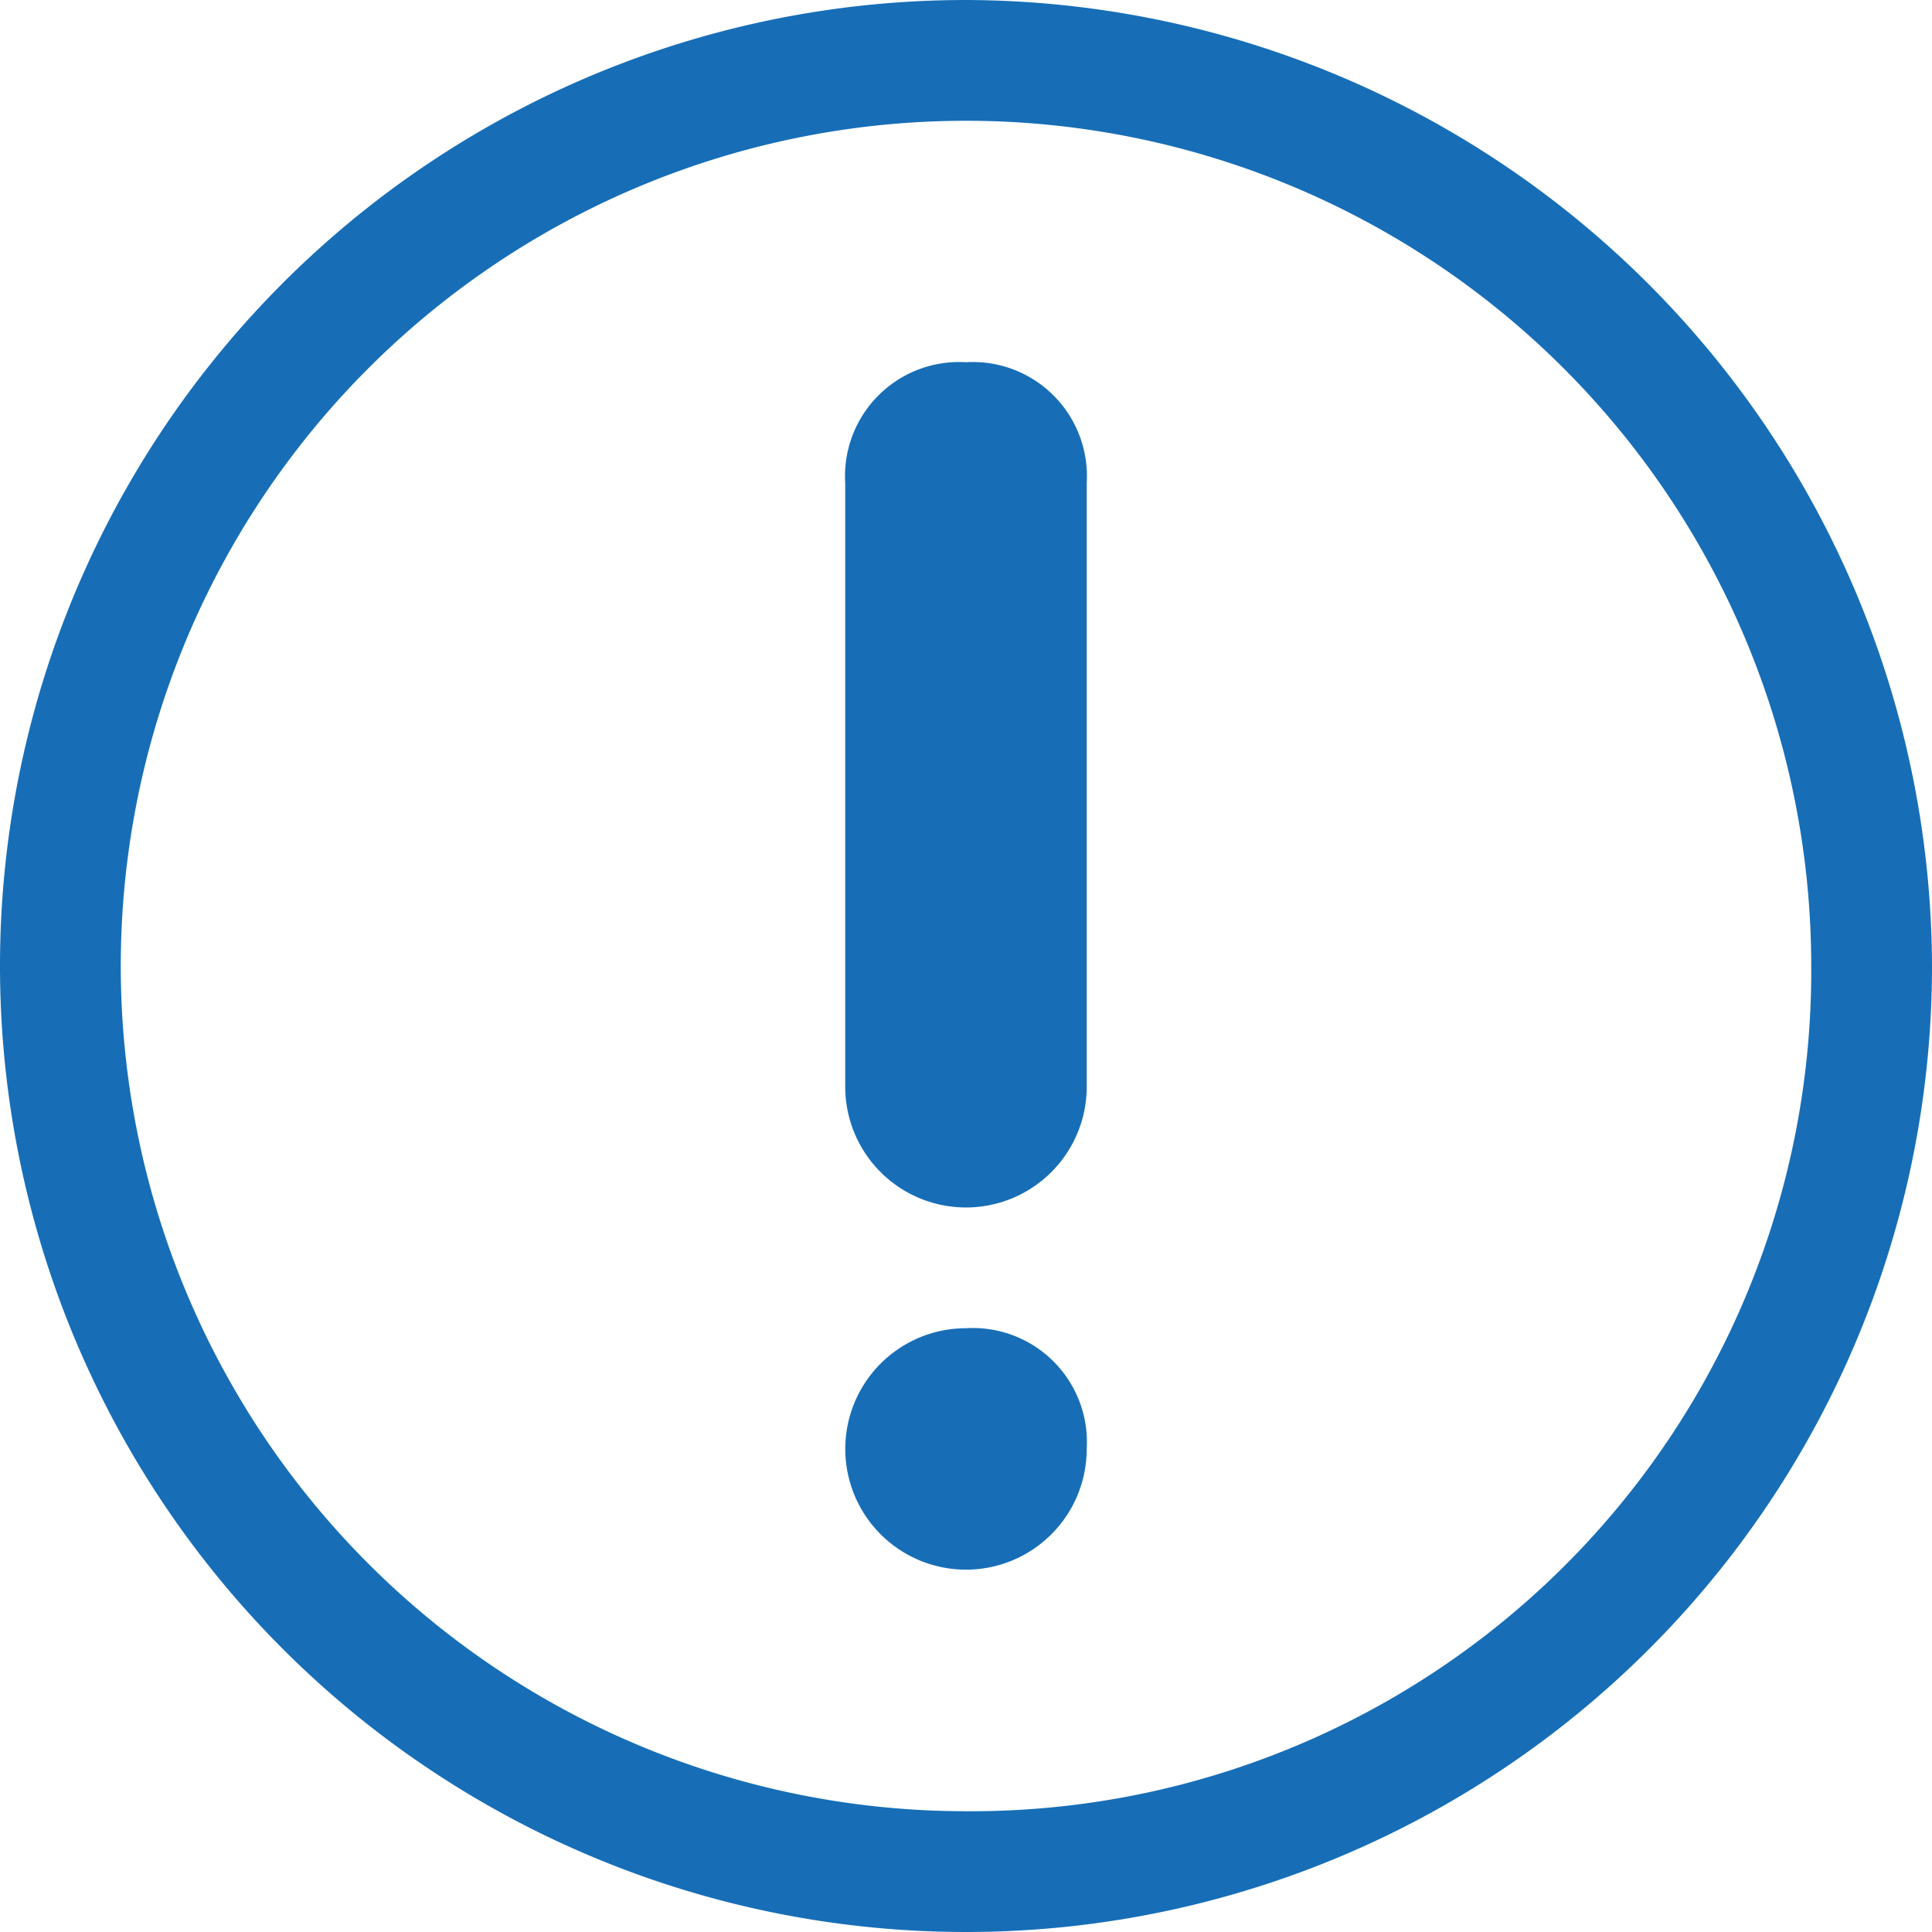 <svg xmlns="http://www.w3.org/2000/svg" viewBox="246.864 5943.975 31.8 31.8"><defs><style>.a{fill:#176eb7;}</style></defs><g transform="translate(246.864 5943.975)"><path class="a" d="M85.9,2a15.9,15.9,0,1,0,15.9,15.9A15.947,15.947,0,0,0,85.9,2Zm0,29.812A13.912,13.912,0,1,1,99.812,17.9,13.827,13.827,0,0,1,85.9,31.812Zm0-23.85A1.878,1.878,0,0,0,83.912,9.95v9.937a1.987,1.987,0,0,0,3.975,0V9.95A1.878,1.878,0,0,0,85.9,7.962Zm0,15.9a1.987,1.987,0,1,0,1.987,1.987A1.878,1.878,0,0,0,85.9,23.862Z" transform="translate(-70 -2)"/></g></svg>